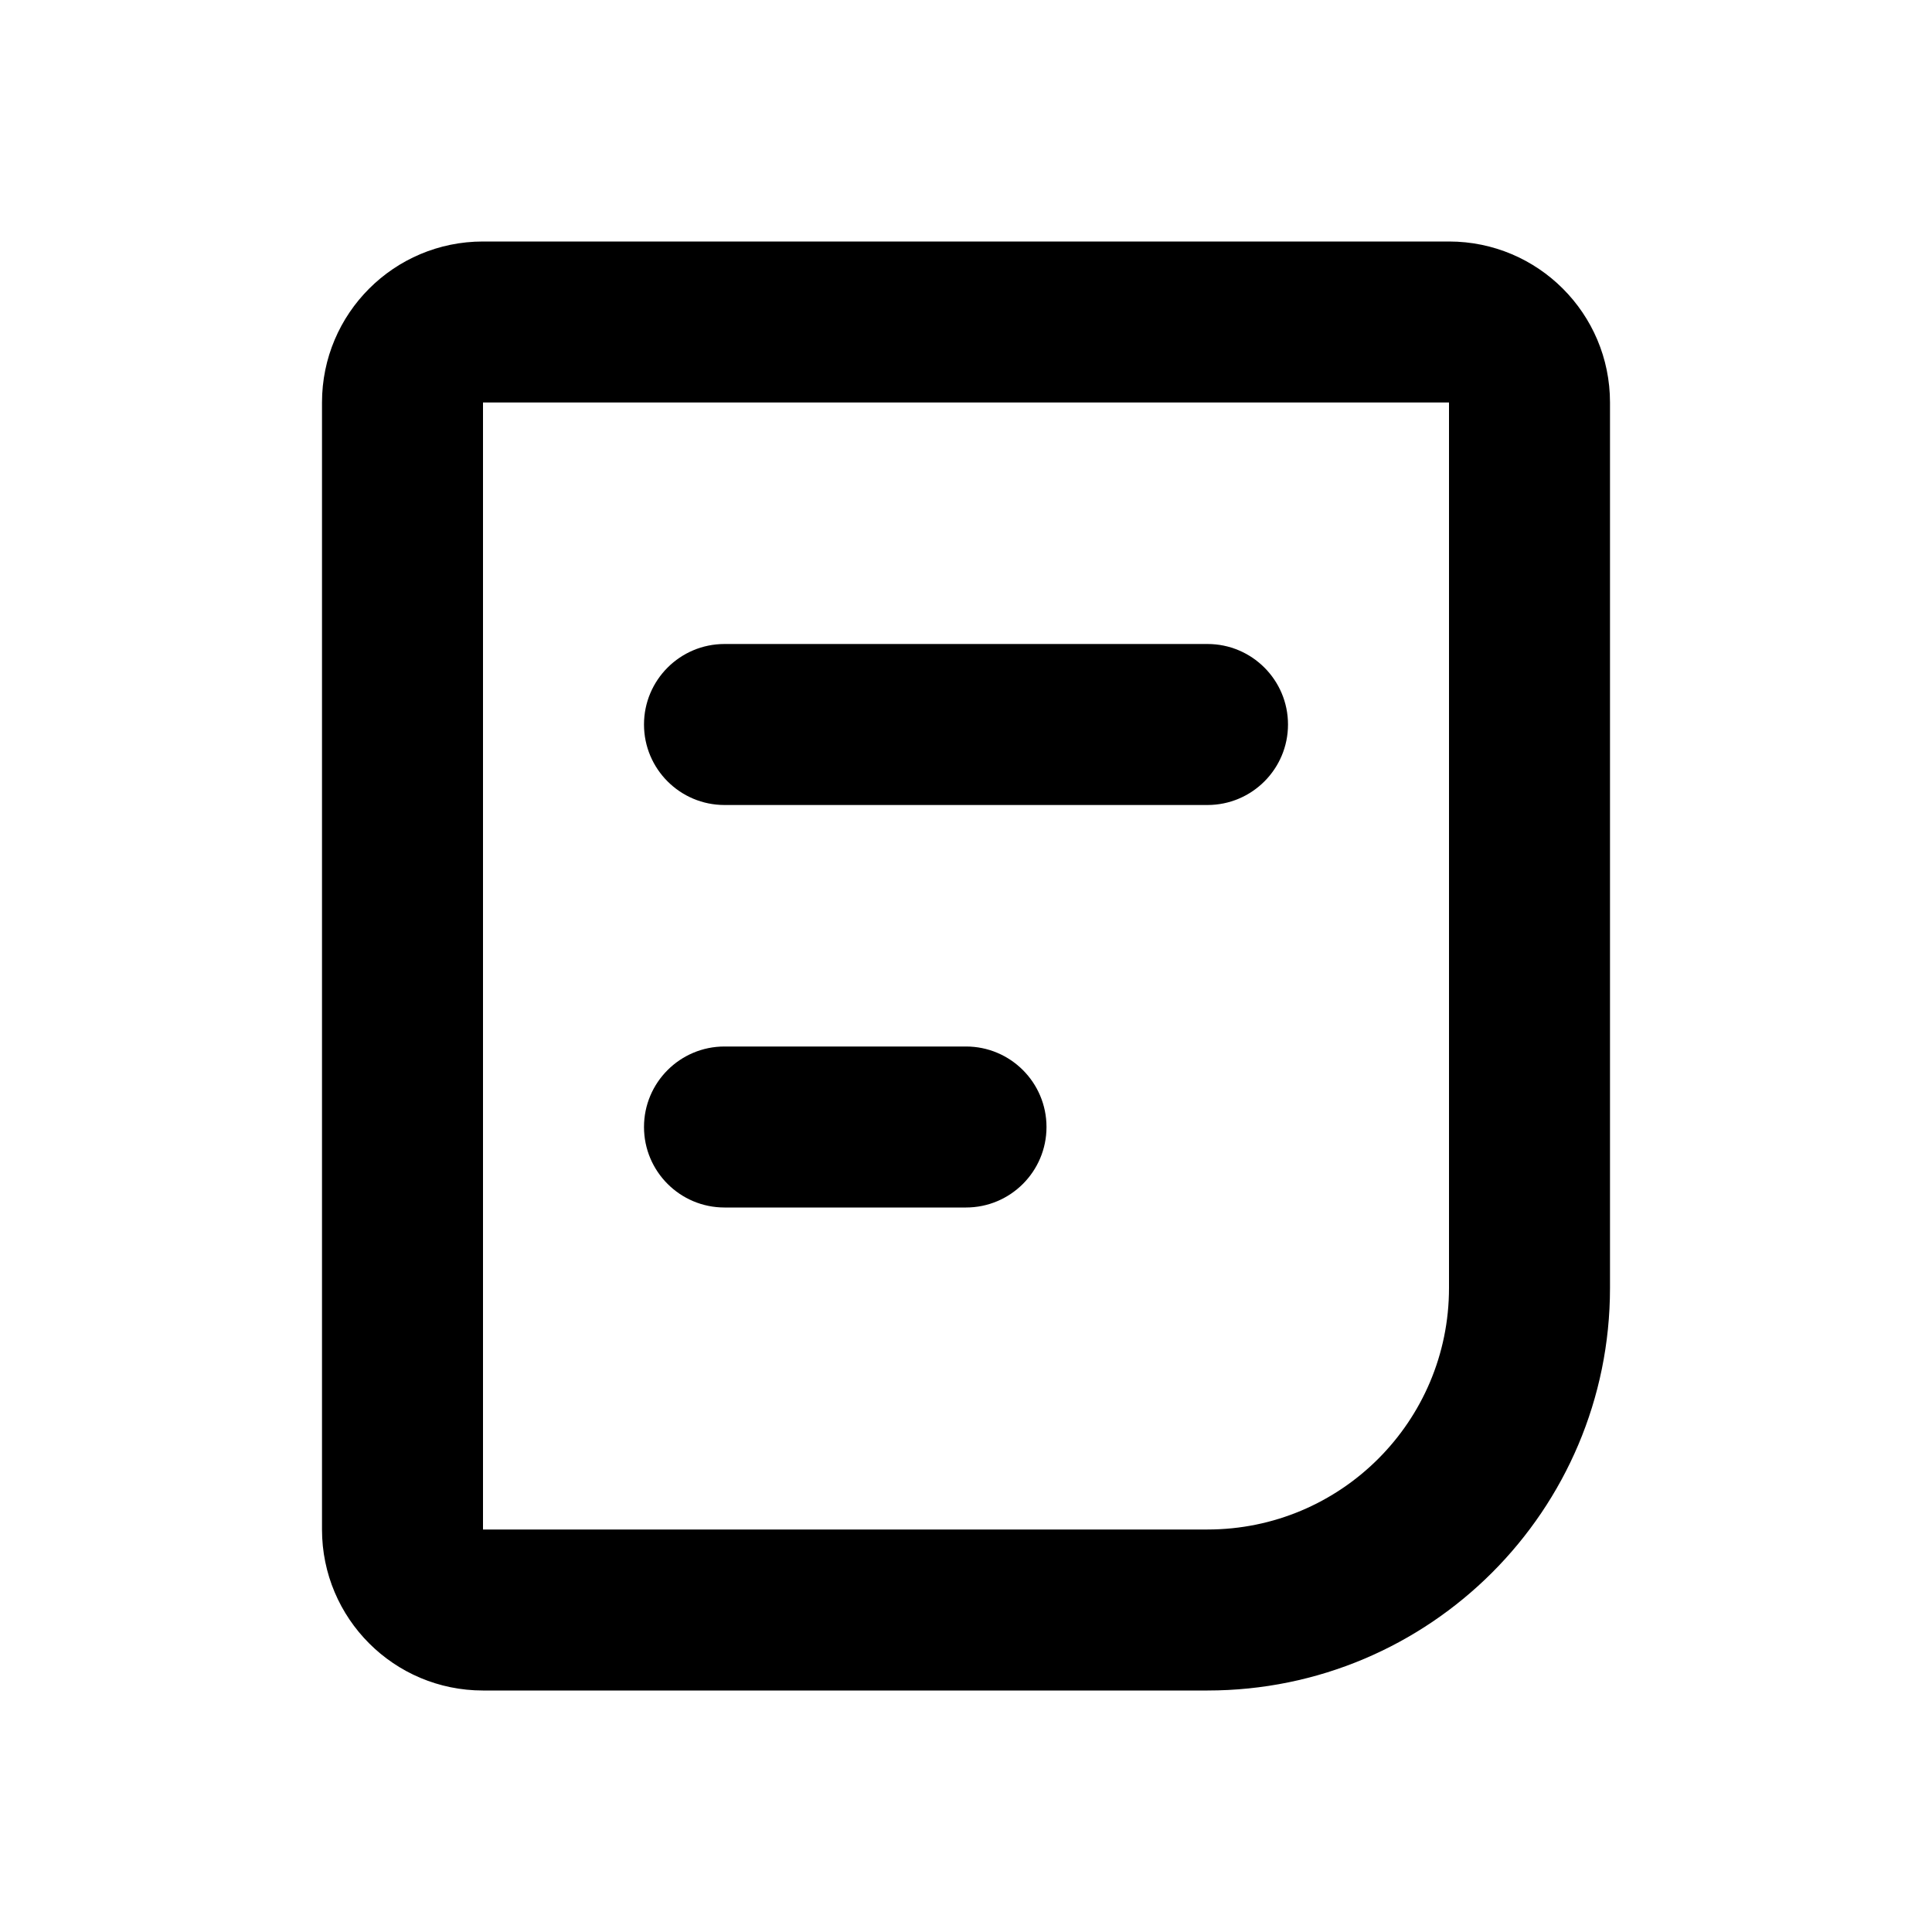 <svg width="24" height="24" viewBox="0 0 24 24" fill="none" xmlns="http://www.w3.org/2000/svg">
<path fill-rule="evenodd" clip-rule="evenodd" d="M4 5C4 3.895 4.895 3 6 3H18C19.105 3 20 3.895 20 5V16C20 18.761 17.761 21 15 21H6C4.895 21 4 20.105 4 19V5ZM18 5H6V19H15C16.657 19 18 17.657 18 16V5Z" fill="black"/>
<path fill-rule="evenodd" clip-rule="evenodd" d="M8 9C8 8.448 8.448 8 9 8H15C15.552 8 16 8.448 16 9C16 9.552 15.552 10 15 10H9C8.448 10 8 9.552 8 9Z" fill="black"/>
<path fill-rule="evenodd" clip-rule="evenodd" d="M8 14C8 13.448 8.448 13 9 13H12C12.552 13 13 13.448 13 14C13 14.552 12.552 15 12 15H9C8.448 15 8 14.552 8 14Z" fill="black"/>
</svg>
